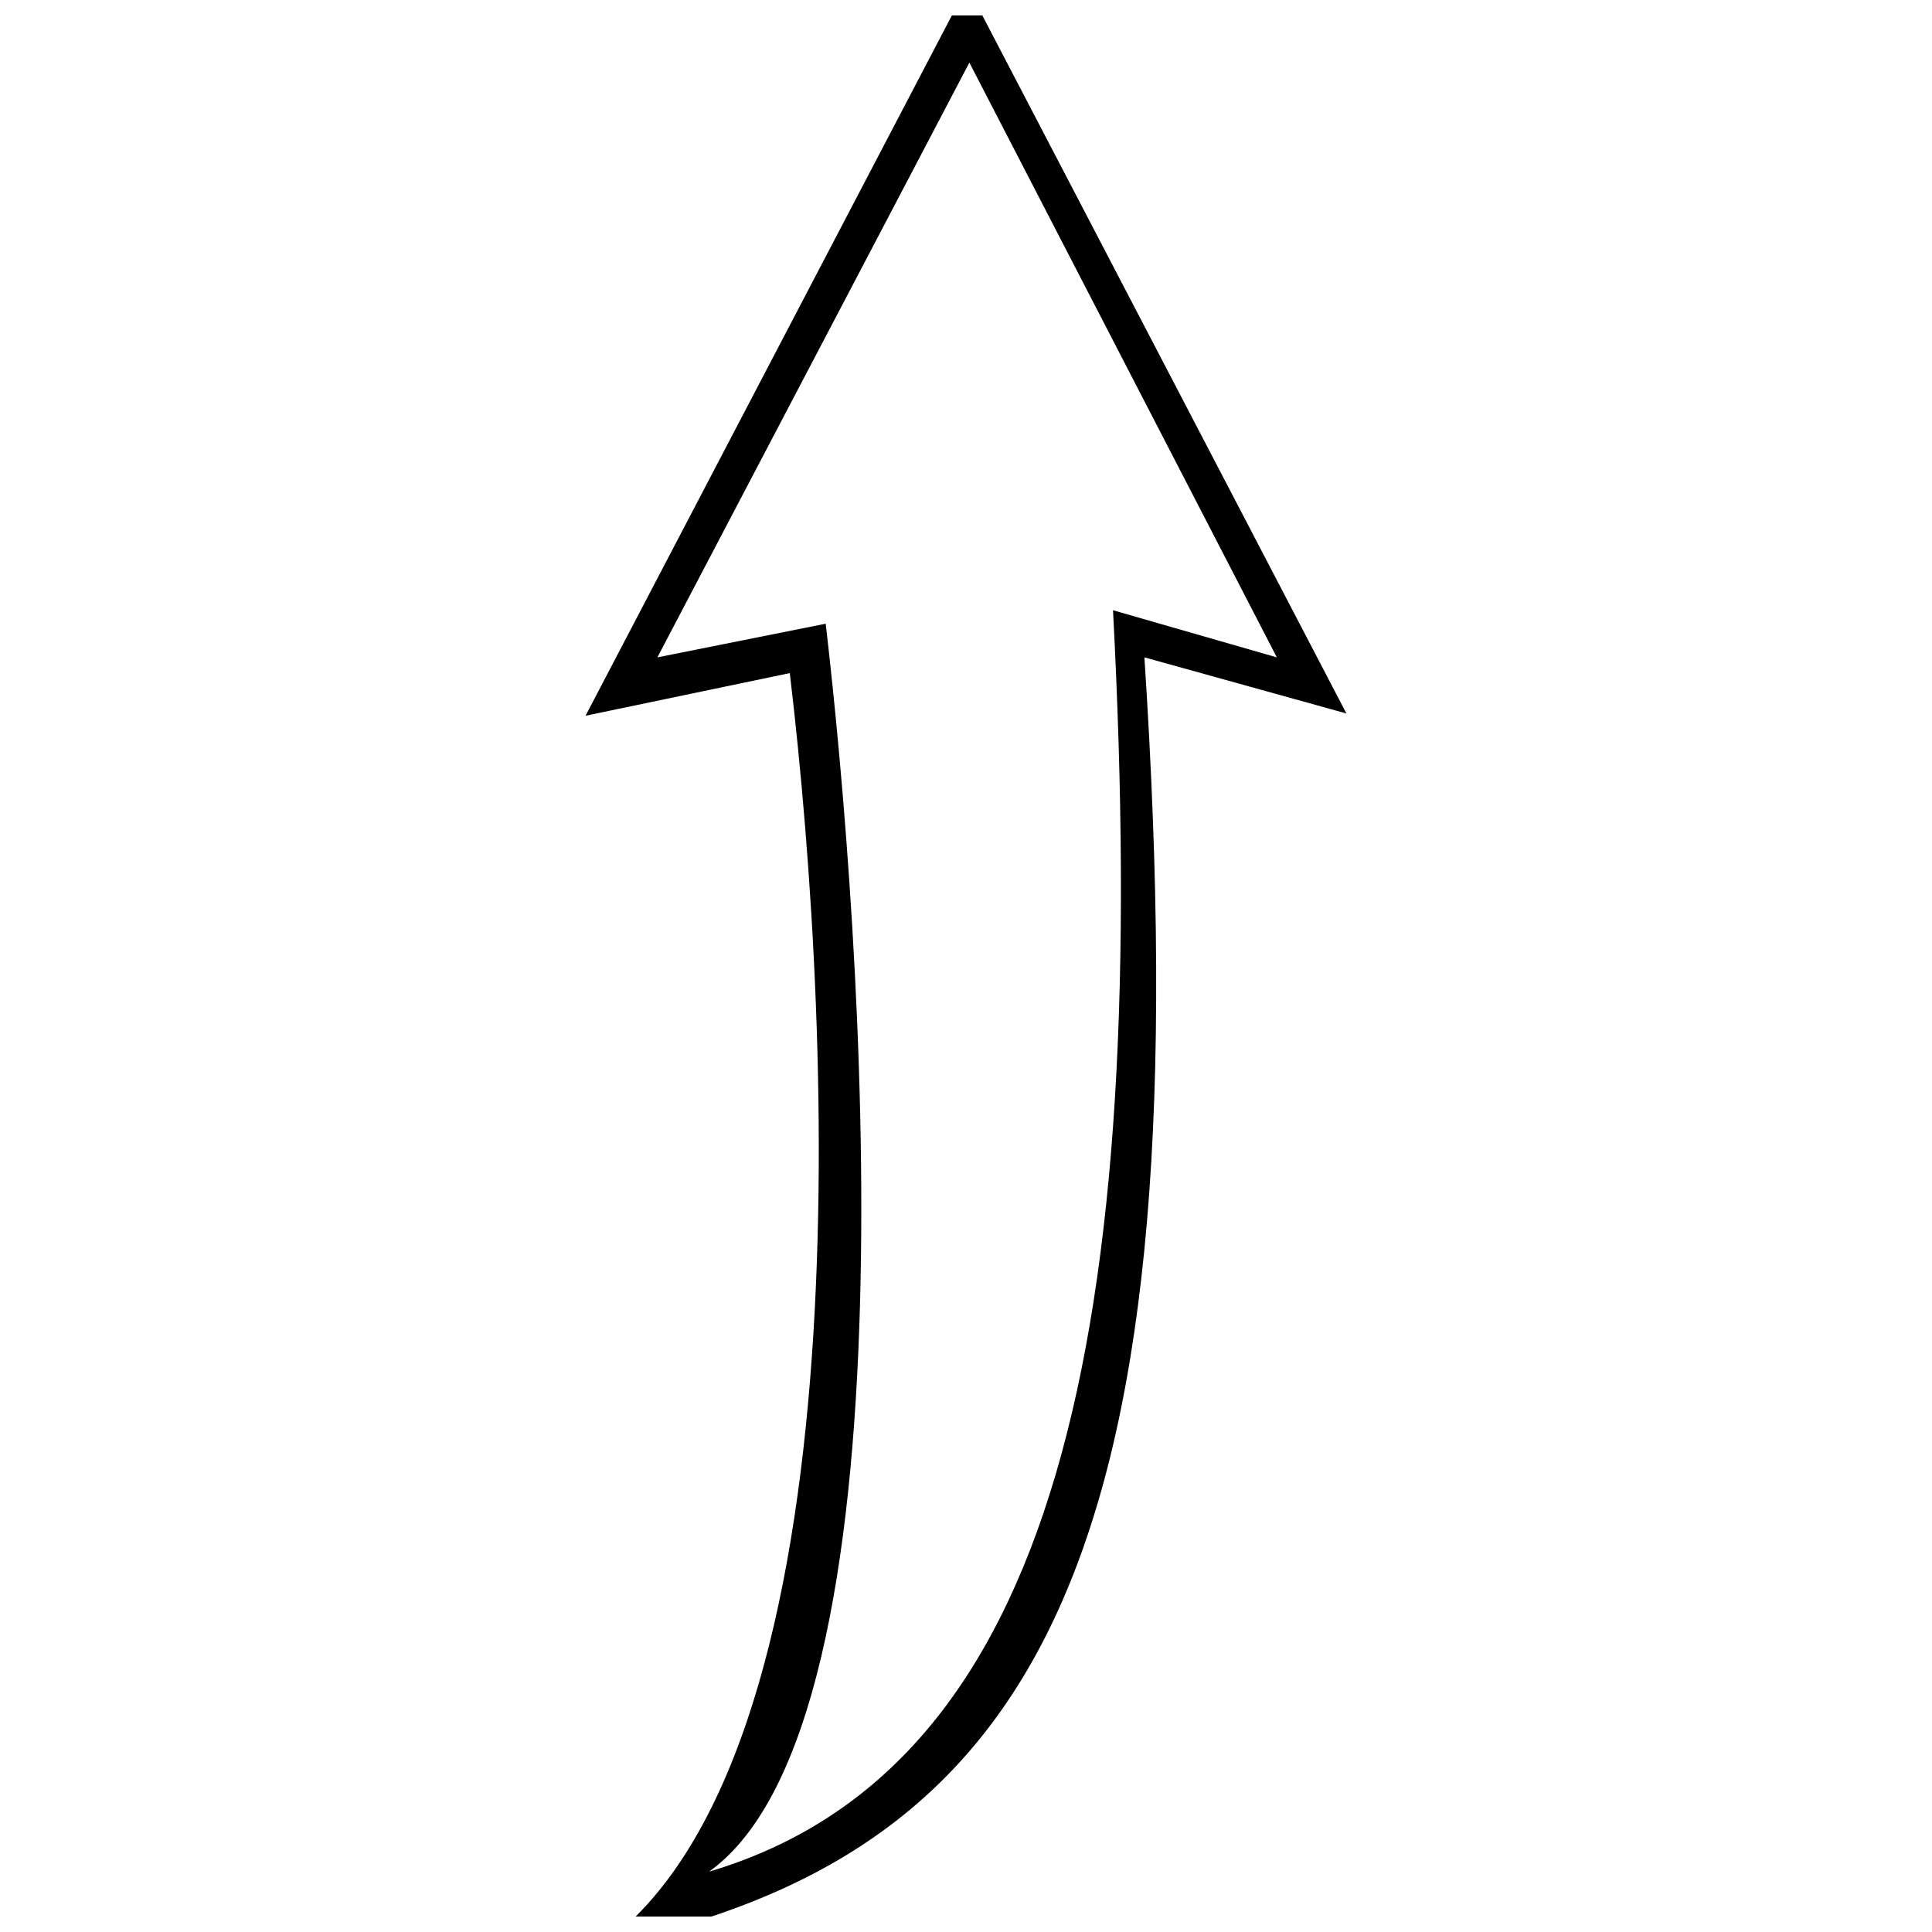<?xml version="1.0" encoding="UTF-8"?>
<!-- The Best Svg Icon site in the world: iconSvg.co, Visit us! https://iconsvg.co -->
<svg width="800px" height="800px" version="1.1" viewBox="144 144 512 512" xmlns="http://www.w3.org/2000/svg">
 <defs>
  <clipPath id="a">
   <path d="m299 148.09h202v503.81h-202z"/>
  </clipPath>
 </defs>
 <g clip-path="url(#a)">
  <path d="m303.34 659.64c69-49.371 61.859-237.33 49.965-337.26l-54.129 11.301 101.12-193.32 100.52 192.72-53.535-14.871c15.465 236.14-25.578 317.04-143.95 341.43zm28.551-19.629c55.914-39.852 40.449-249.23 30.93-330.72l-44.609 8.922 82.68-157.62 81.488 157.62-43.422-12.492c10.113 192.12-14.871 306.93-107.07 334.29z" fill-rule="evenodd"/>
 </g>
</svg>